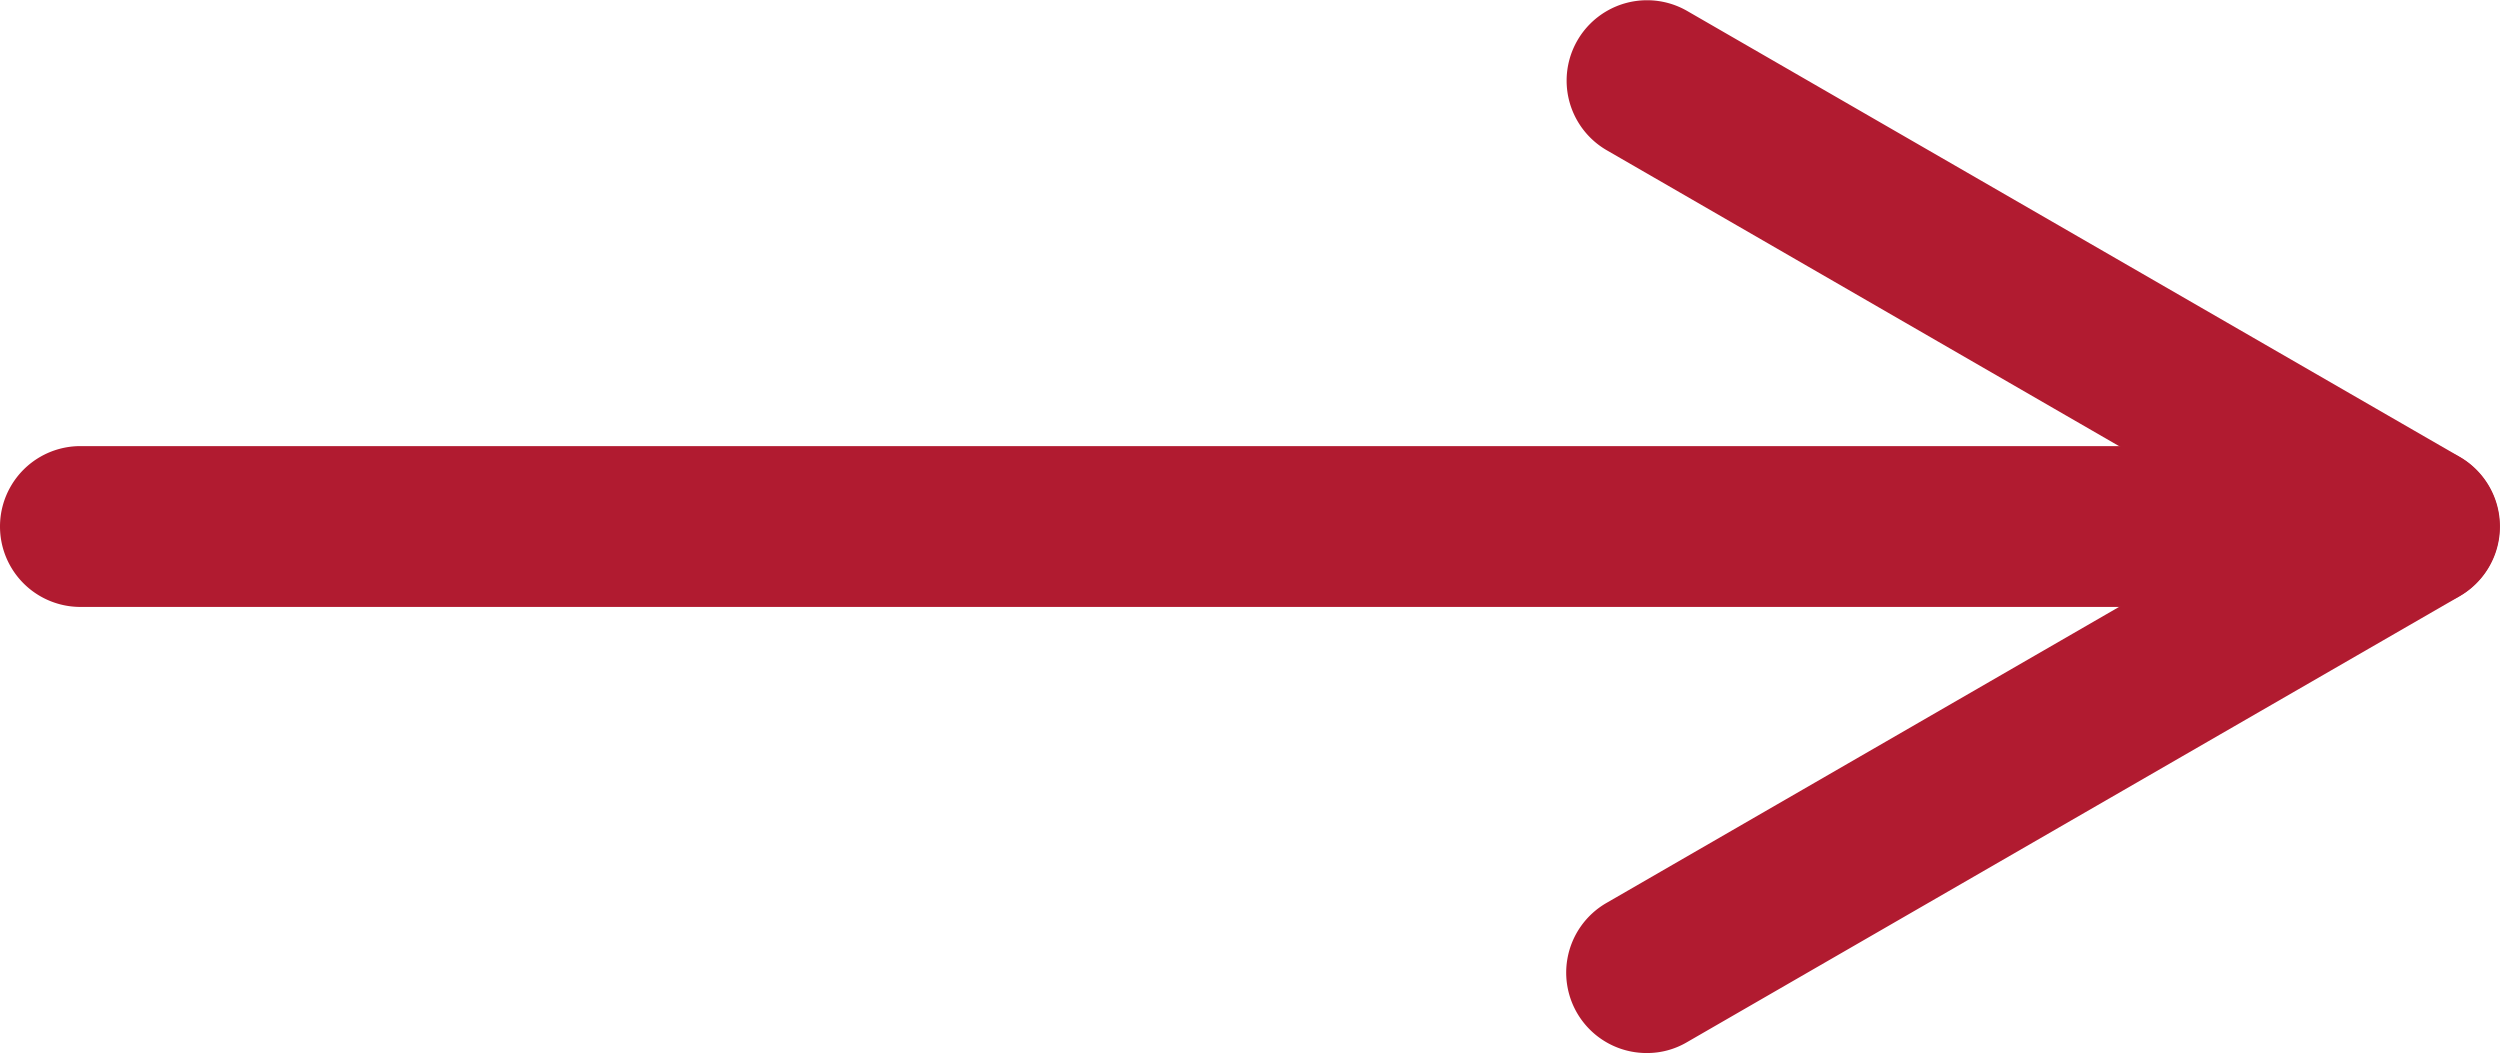 <svg xmlns="http://www.w3.org/2000/svg" viewBox="0 0 52.23 22"><defs><style>.cls-1{fill:#b11b30;}</style></defs><g id="レイヤー_2" data-name="レイヤー 2"><g id="文字"><path class="cls-1" d="M50.54,12.68H1.68a1.68,1.68,0,0,1,0-3.36H50.54a1.68,1.68,0,1,1,0,3.36Z"/><path class="cls-1" d="M34.41,22a1.68,1.68,0,0,1-.84-3.14L47.18,11,33.57,3.14A1.68,1.68,0,1,1,35.25.23L51.38,9.54a1.68,1.68,0,0,1,0,2.92L35.25,21.77A1.64,1.64,0,0,1,34.41,22Z"/></g></g></svg>